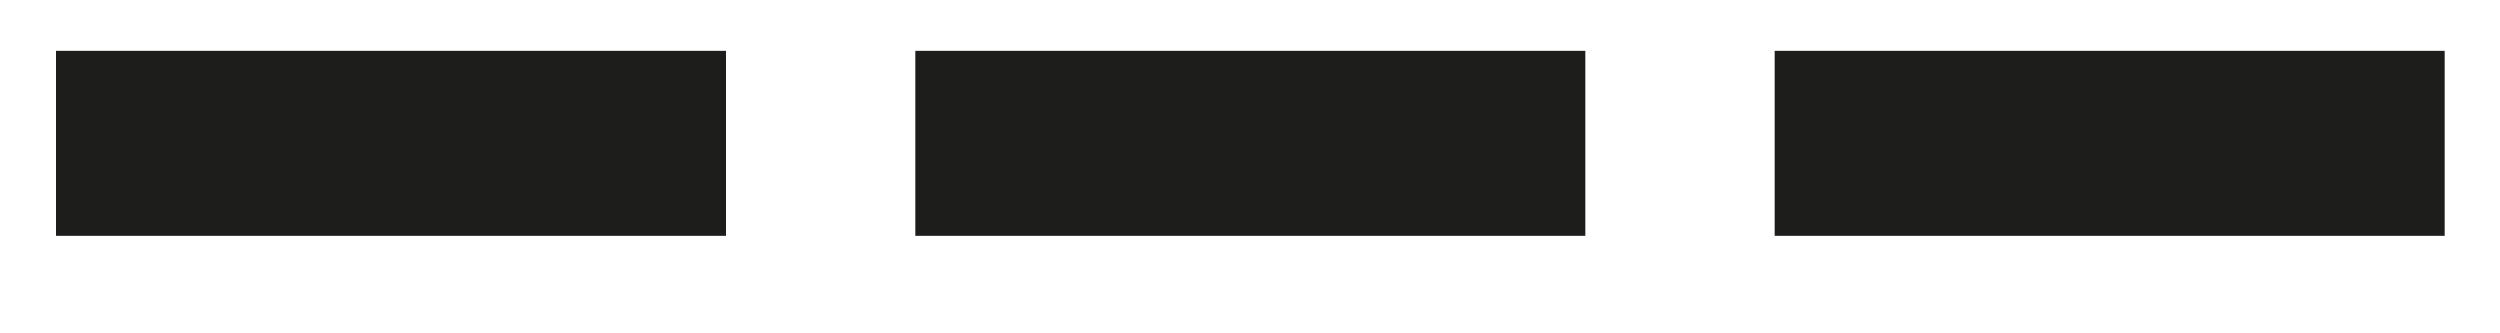 <svg xmlns="http://www.w3.org/2000/svg" width="15" height="2" viewBox="0 0 15 2" fill="none"><path d="M0.336 1.415V0.305H4.356V1.415H0.336ZM5.492 1.415V0.305H9.512V1.415H5.492ZM10.648 1.415V0.305H14.668V1.415H10.648Z" fill="#1D1D1B"></path></svg>
